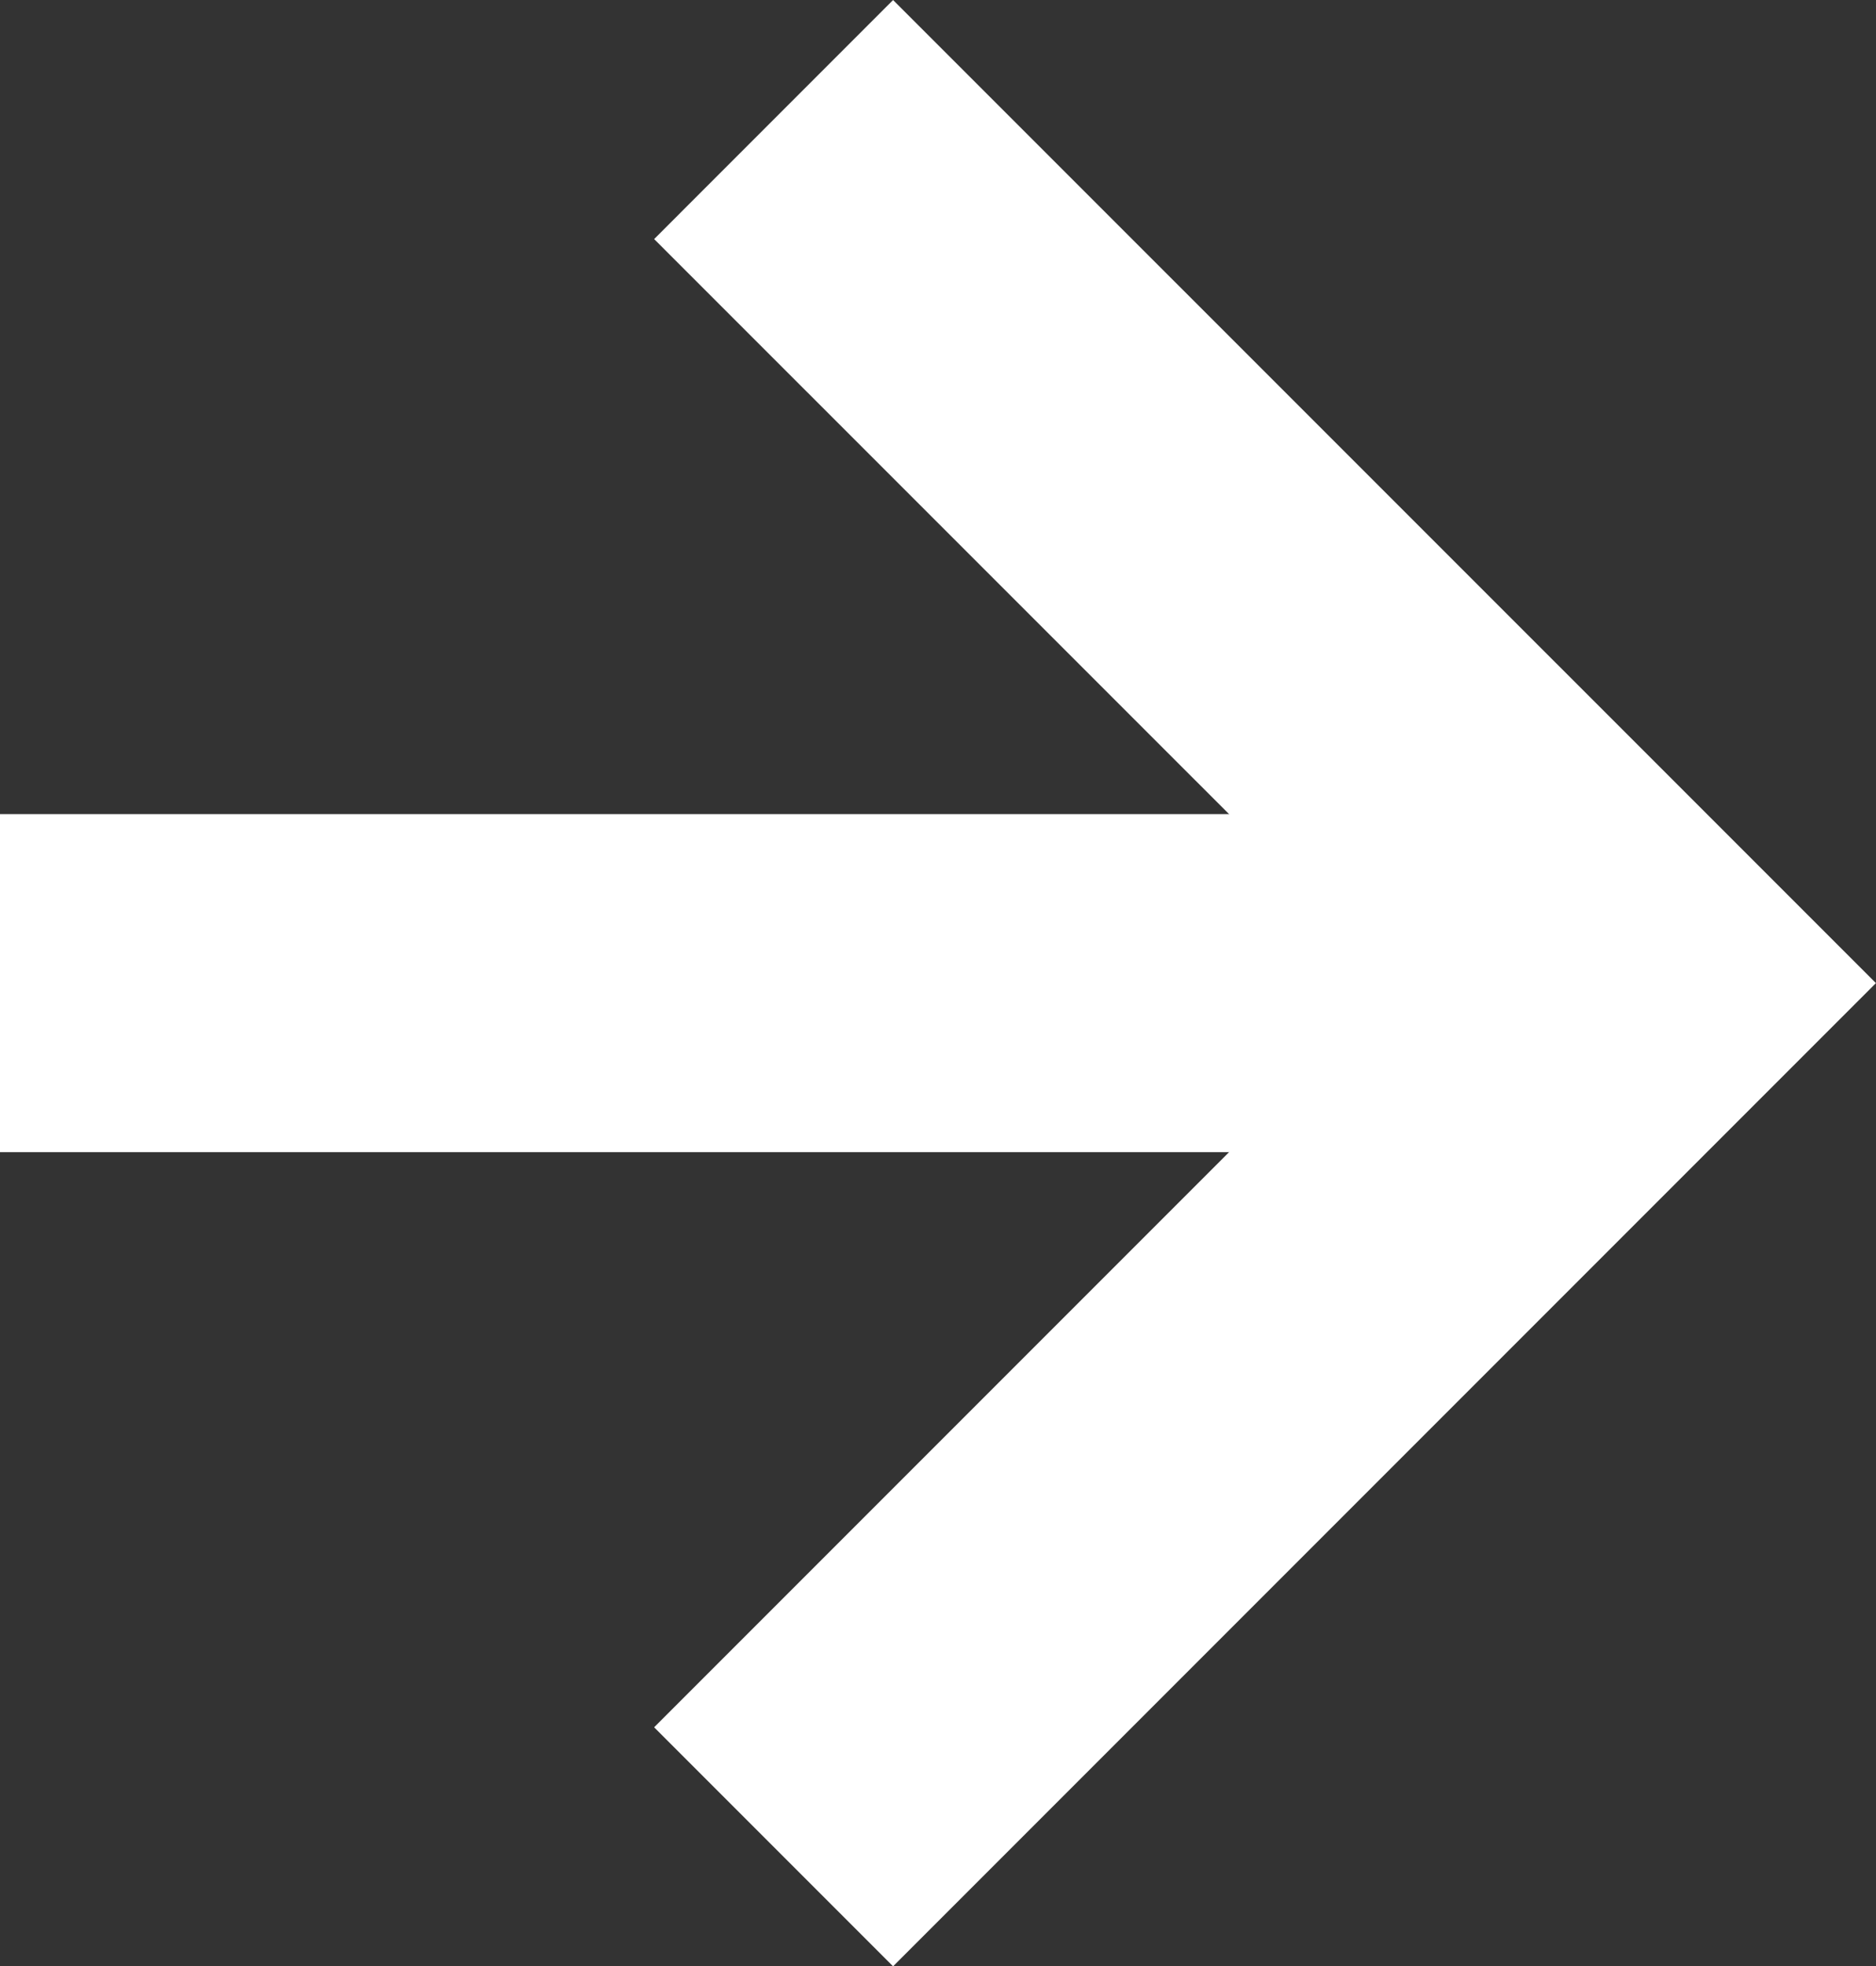 <?xml version="1.0" encoding="utf-8"?>
<!-- Generator: Adobe Illustrator 15.0.0, SVG Export Plug-In . SVG Version: 6.00 Build 0)  -->
<!DOCTYPE svg PUBLIC "-//W3C//DTD SVG 1.1//EN" "http://www.w3.org/Graphics/SVG/1.1/DTD/svg11.dtd">
<svg version="1.1" id="レイヤー_1" xmlns="http://www.w3.org/2000/svg" xmlns:xlink="http://www.w3.org/1999/xlink" x="0px"
	 y="0px" width="16.655px" height="17.45px" viewBox="0 0 16.655 17.45" enable-background="new 0 0 16.655 17.45"
	 xml:space="preserve">
<rect x="0" y="0" width="16.655" height="17.45" fill="#333333" stroke="none"/>
<line fill="none" stroke="#FFFFFF" stroke-width="3" stroke-miterlimit="10" x1="0" y1="8.725" x2="14.533" y2="8.725"/>
<polyline fill="none" stroke="#FFFFFF" stroke-width="3" stroke-miterlimit="10" points="6.868,1.061 14.533,8.725 6.868,16.39 "/>
</svg>
